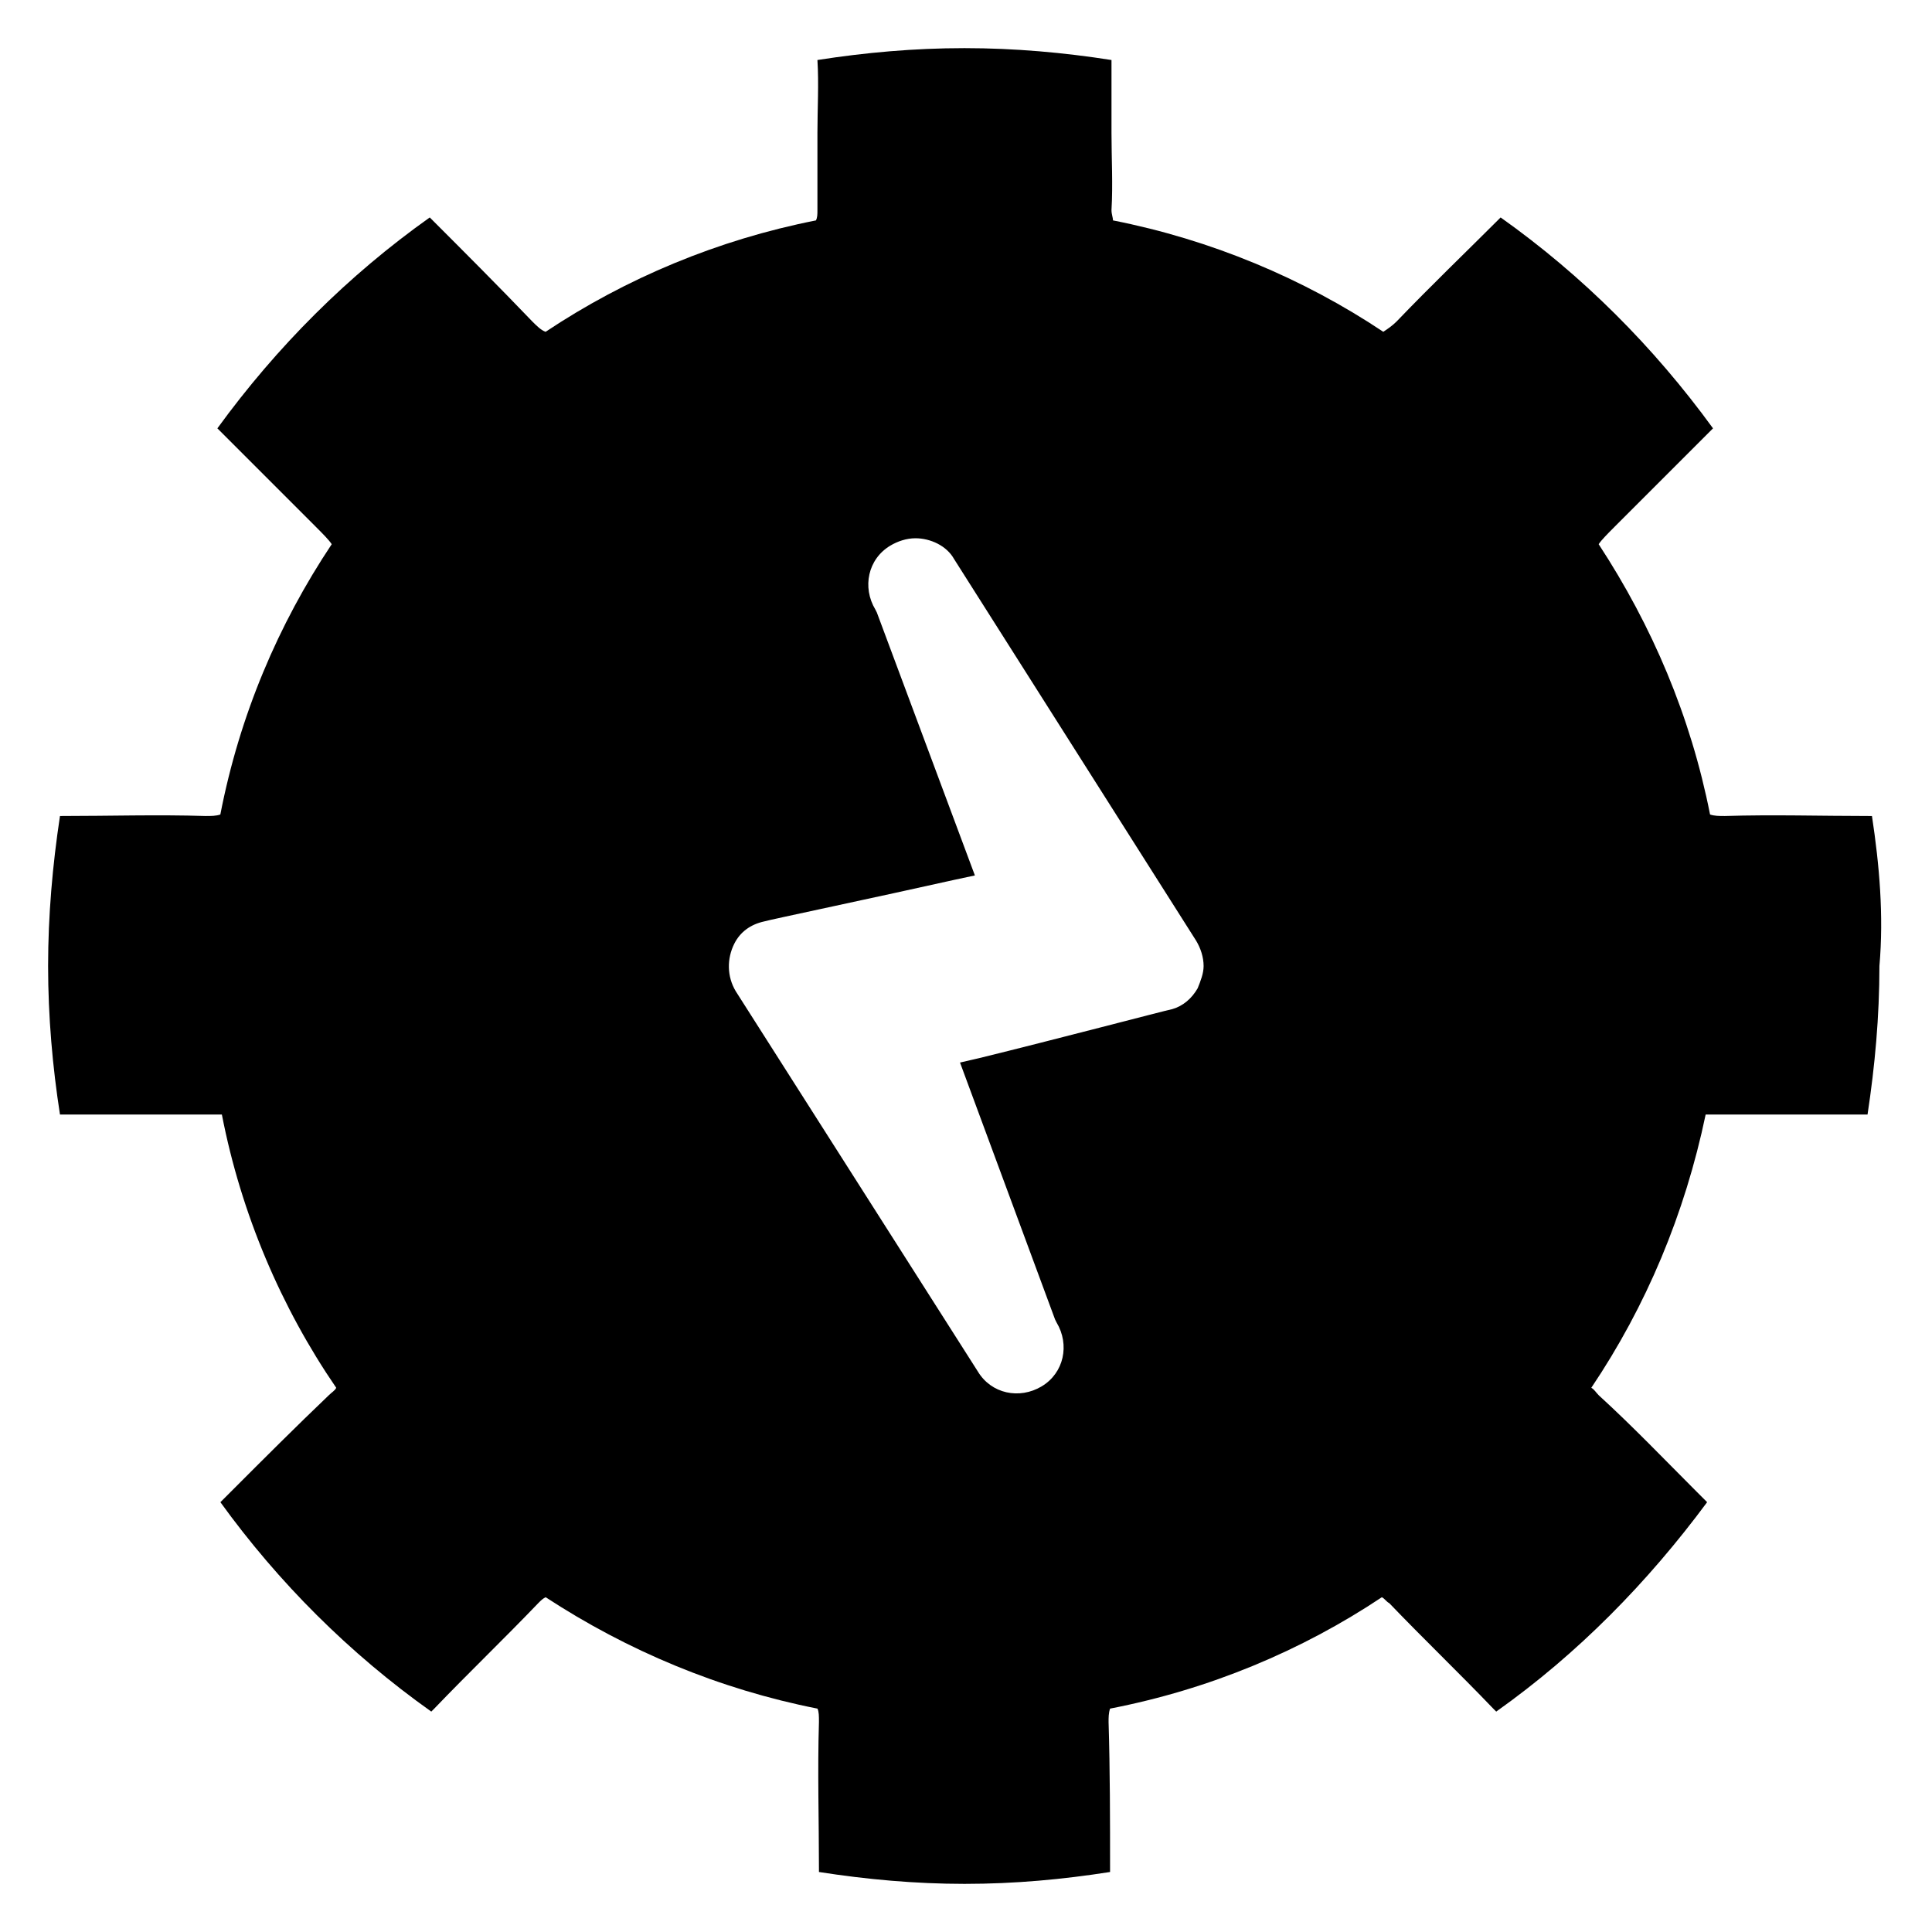 <?xml version="1.0" encoding="UTF-8"?>
<!-- Uploaded to: SVG Repo, www.svgrepo.com, Generator: SVG Repo Mixer Tools -->
<svg fill="#000000" width="800px" height="800px" version="1.1" viewBox="144 144 512 512" xmlns="http://www.w3.org/2000/svg">
 <path d="m640.09 360.25h-0.789c-12.594 0-25.586-0.395-38.18 0-1.574 0-2.754 0-3.938-0.395-5.117-25.977-15.352-49.988-29.52-71.637 0.789-1.18 2.363-2.754 4.328-4.723 8.66-8.66 17.32-17.32 25.977-25.977-15.742-21.648-34.637-40.539-56.285-55.891-9.055 9.055-18.5 18.105-27.551 27.551-1.18 1.18-2.363 1.969-3.543 2.754-21.254-14.168-45.656-24.402-71.637-29.52 0-0.789-0.395-1.574-0.395-2.754 0.395-6.691 0-13.777 0-20.469v-19.285c-12.594-1.969-25.586-3.148-38.965-3.148-13.383 0-26.371 1.18-38.965 3.148 0.395 6.297 0 12.988 0 19.285v20.469c0 1.18 0 1.969-0.395 2.754-25.977 5.117-50.383 15.352-71.637 29.52-1.18-0.395-2.363-1.574-3.543-2.754-9.055-9.445-18.105-18.5-27.16-27.551-21.648 15.352-40.539 34.242-56.285 55.891 8.66 8.66 17.32 17.32 25.977 25.977 1.969 1.969 3.543 3.543 4.328 4.723-14.168 21.254-24.402 45.266-29.52 71.637-1.18 0.395-2.363 0.395-3.938 0.395-12.594-0.395-25.586 0-38.18 0h-0.379c-1.969 12.988-3.148 26.371-3.148 39.754s1.18 26.766 3.148 39.359h1.574 40.148 1.18c5.117 26.371 15.742 51.168 30.309 72.422-0.395 0.789-1.18 1.18-1.969 1.969-8.66 8.266-17.32 16.926-25.977 25.586-1.18 1.18-1.969 1.969-2.754 2.754 15.352 21.254 34.242 40.148 55.891 55.496 0.395-0.395 0.395-0.395 0.789-0.789 9.055-9.445 18.5-18.5 27.551-27.945 0.789-0.789 1.18-1.18 1.969-1.574 21.648 14.168 46.051 24.402 72.027 29.52 0.395 0.789 0.395 1.969 0.395 3.543-0.395 12.988 0 25.977 0 38.965v0.789c12.594 1.969 25.586 3.148 38.574 3.148 13.383 0 25.977-1.18 38.574-3.148v-0.789c0-12.988 0-25.977-0.395-38.965 0-1.18 0-2.363 0.395-3.543 26.371-5.117 50.773-15.352 72.027-29.52 0.789 0.395 1.18 1.18 1.969 1.574 9.055 9.445 18.5 18.5 27.551 27.945 0.395 0.395 0.395 0.395 0.789 0.789 21.648-15.352 40.148-34.242 55.891-55.496-0.789-0.789-1.574-1.574-2.754-2.754-8.66-8.66-16.926-17.32-25.977-25.586-0.789-0.789-1.18-1.574-1.969-1.969 14.562-21.648 24.797-46.051 30.309-72.422h1.18 40.148 1.574c1.969-12.988 3.148-25.977 3.148-39.359 1.172-13.383-0.008-26.766-1.977-39.754zm-178.7 45.656c-1.574 2.754-3.938 4.723-6.691 5.512-1.969 0.395-31.883 8.266-51.168 12.988l-5.117 1.18 25.191 68.094 0.395 0.789c3.543 5.902 1.969 13.383-3.938 16.926-5.902 3.543-13.383 1.969-16.926-3.938l-64.152-100.76c-2.363-3.938-2.363-8.66-0.395-12.594 1.574-3.148 4.328-5.117 7.871-5.902 1.18-0.395 31.094-6.691 50.383-11.02l5.512-1.18-25.98-69.676-0.395-0.785c-3.543-5.902-1.969-13.383 3.938-16.926 1.969-1.18 4.328-1.969 6.691-1.969 3.938 0 8.266 1.969 10.234 5.512l64.156 101.16c1.18 1.969 1.969 4.328 1.969 6.691 0 1.965-0.789 3.934-1.578 5.902z"/>
</svg>